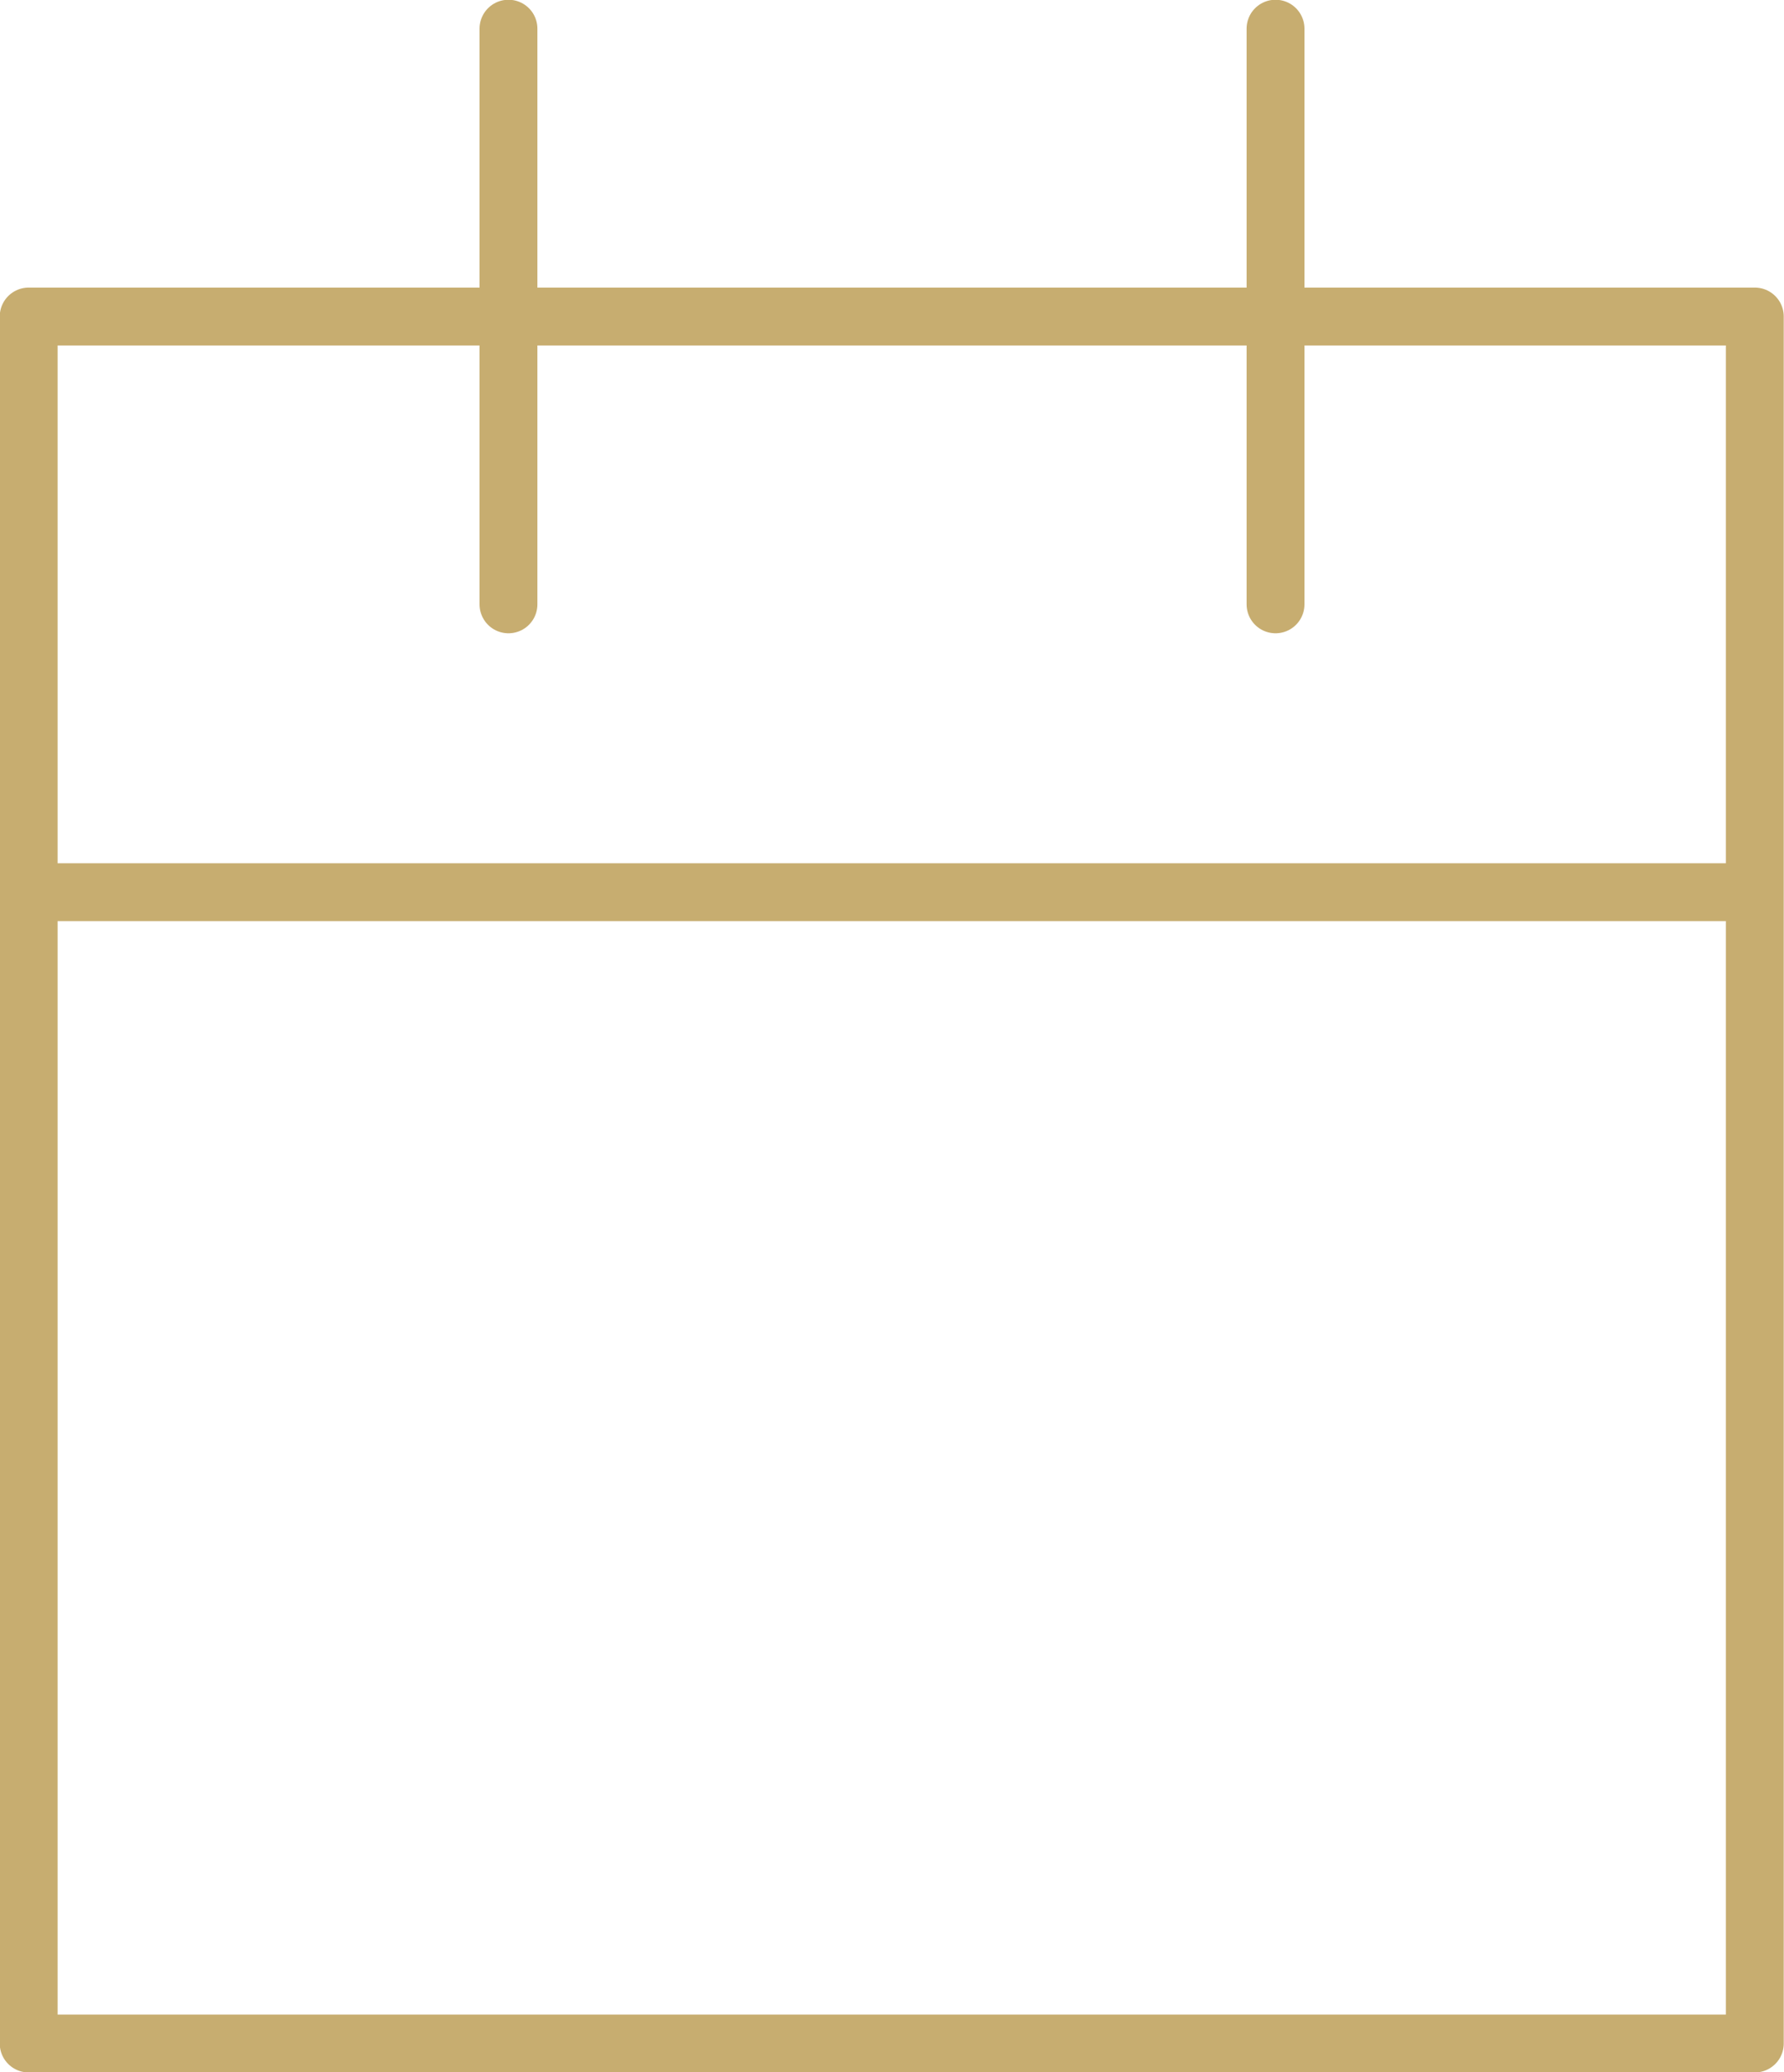 <?xml version="1.0" encoding="UTF-8"?>
<svg id="Layer_2" data-name="Layer 2" xmlns="http://www.w3.org/2000/svg" viewBox="0 0 34.84 40.46">
  <defs>
    <style>
      .cls-1 {
        fill: none;
        stroke: #c7ad70;
        stroke-linecap: round;
        stroke-linejoin: round;
        stroke-width: 1.13px;
      }
    </style>
  </defs>
  <g id="Layer_1-2" data-name="Layer 1">
    <path class="cls-1" d="m24.91.56v11.24M9.93.56v11.24M.56,17.42h33.62m.09,22.48H.56V6.18h33.71v33.71Z"/>
  </g>
</svg>